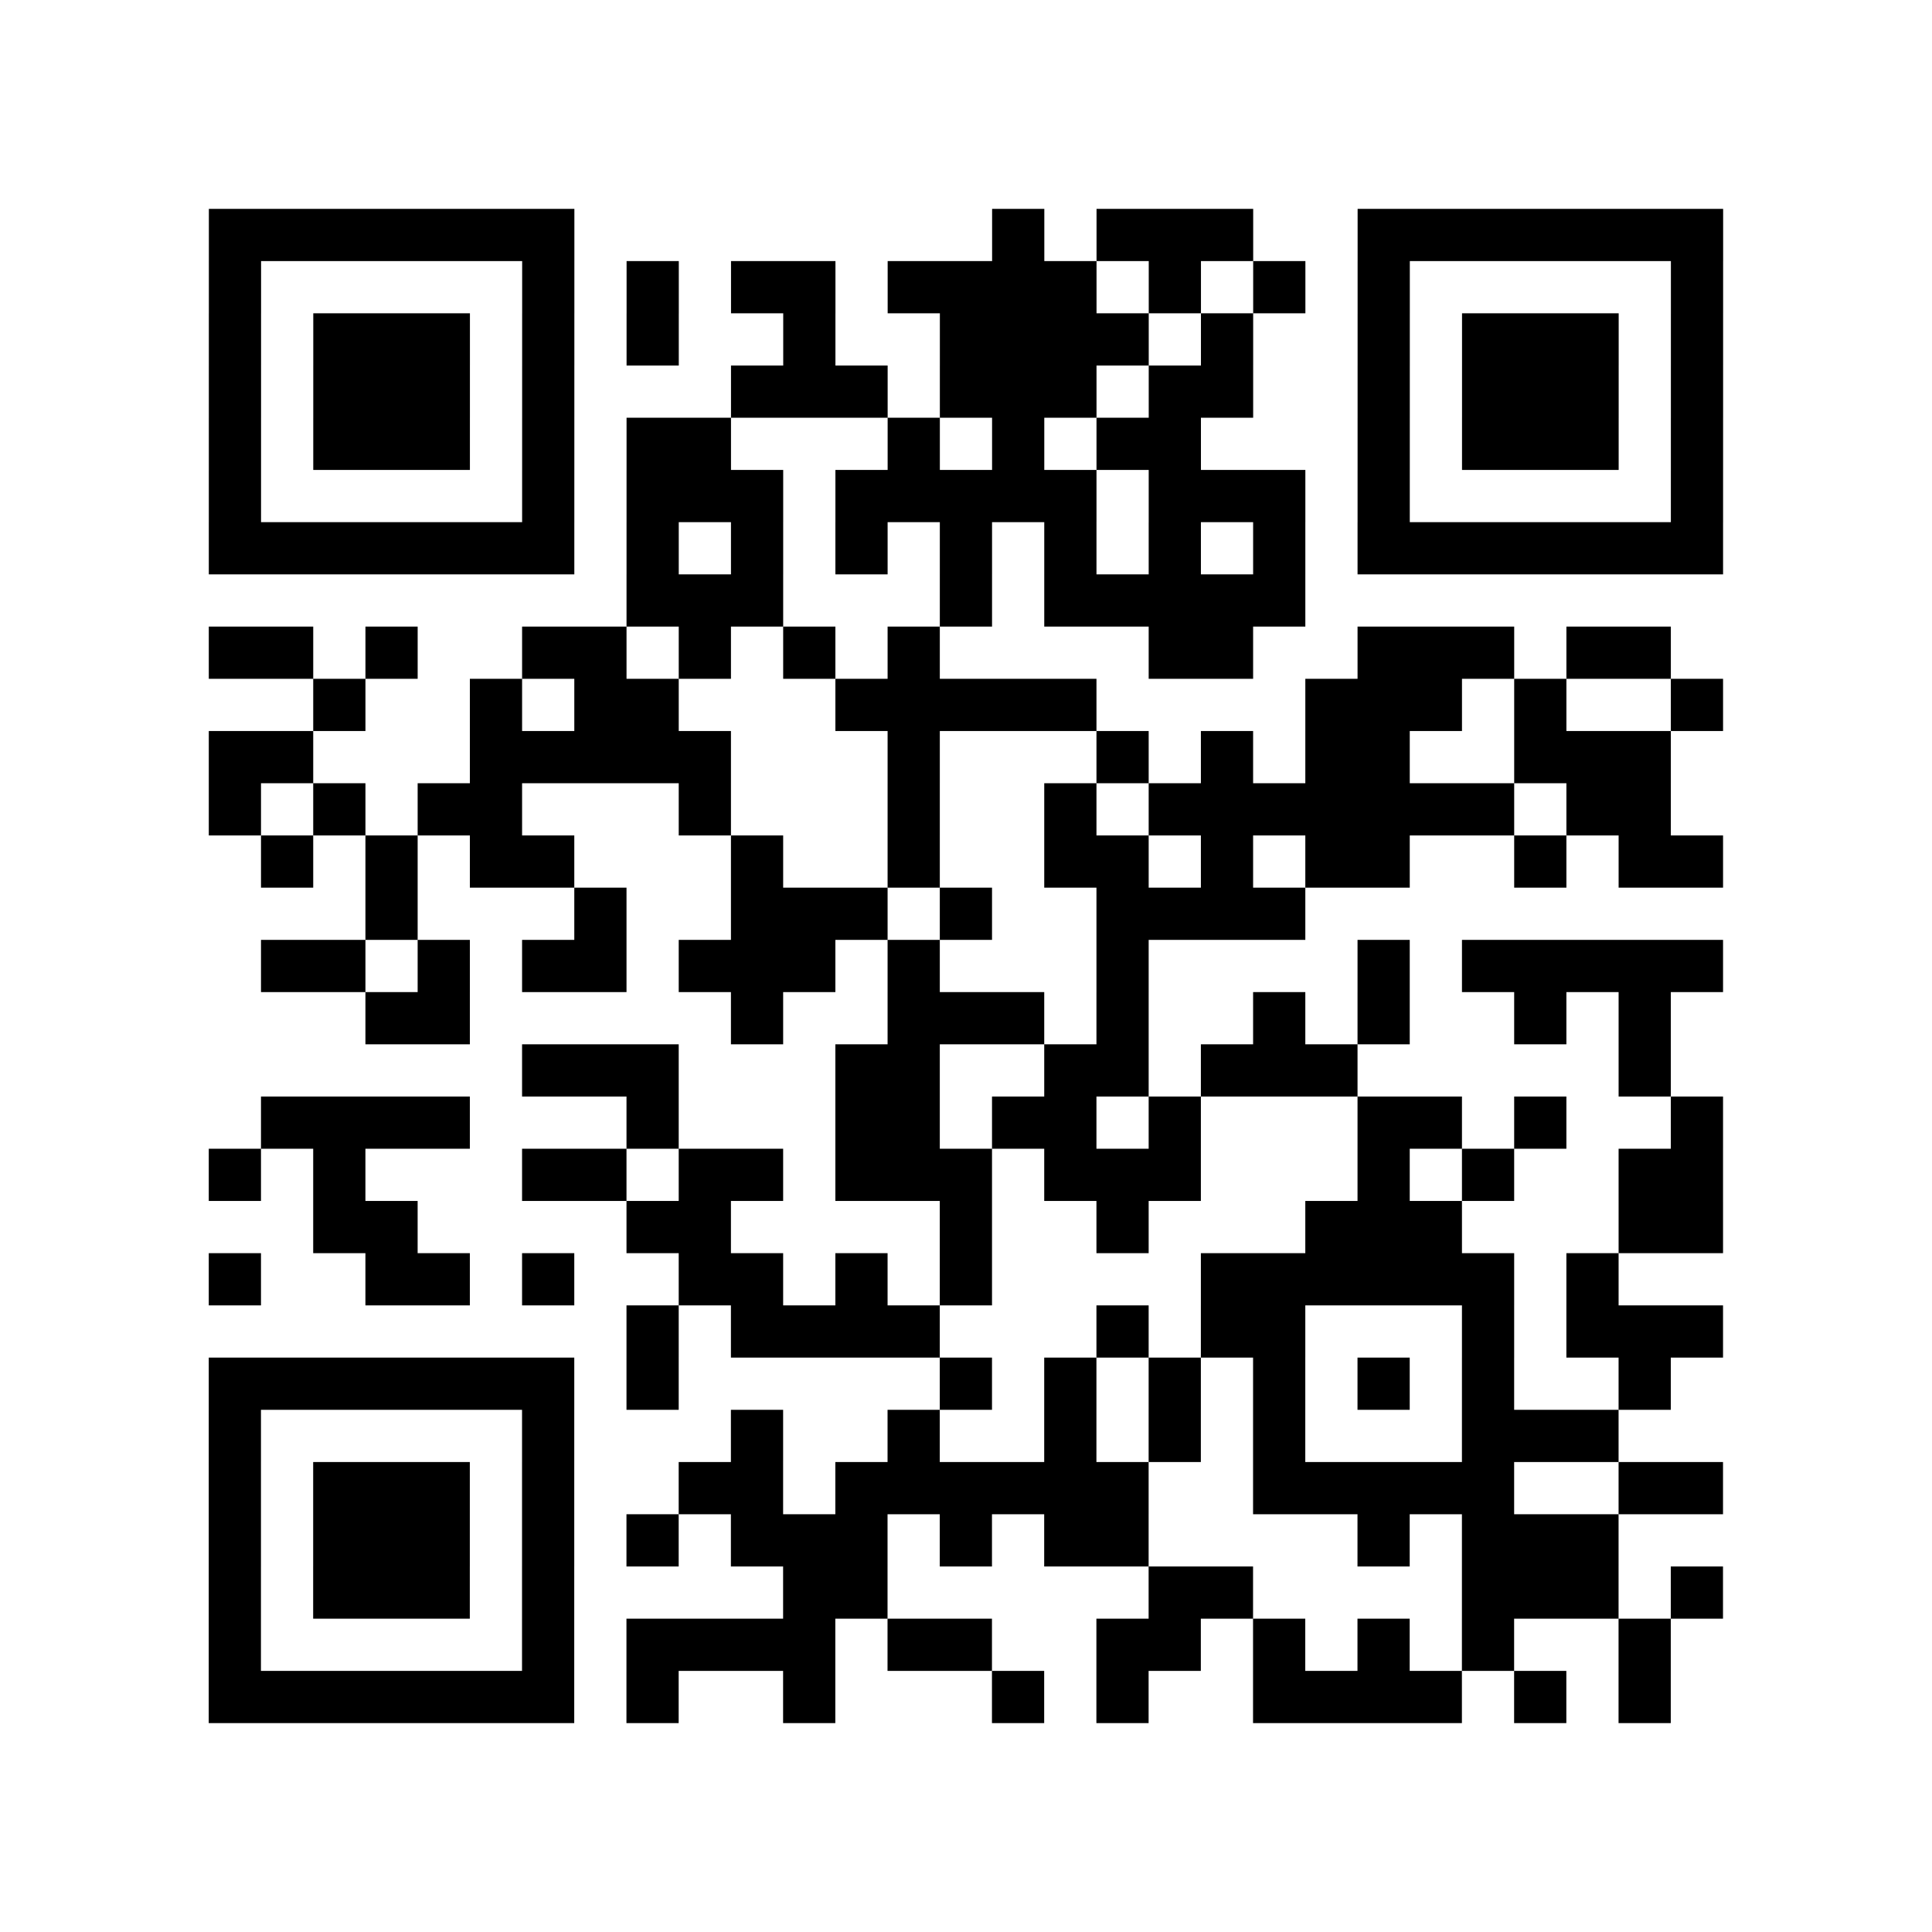 <?xml version="1.0" encoding="utf-8"?>
<svg xmlns="http://www.w3.org/2000/svg" width="37" height="37" class="segno"><path class="qrline" stroke="#000" d="M4 4.5h7m8 0h1m1 0h3m2 0h7m-29 1h1m5 0h1m1 0h1m1 0h2m1 0h4m1 0h1m1 0h1m1 0h1m5 0h1m-29 1h1m1 0h3m1 0h1m1 0h1m2 0h1m2 0h4m1 0h1m2 0h1m1 0h3m1 0h1m-29 1h1m1 0h3m1 0h1m3 0h3m1 0h3m1 0h2m2 0h1m1 0h3m1 0h1m-29 1h1m1 0h3m1 0h1m1 0h2m3 0h1m1 0h1m1 0h2m3 0h1m1 0h3m1 0h1m-29 1h1m5 0h1m1 0h3m1 0h5m1 0h3m1 0h1m5 0h1m-29 1h7m1 0h1m1 0h1m1 0h1m1 0h1m1 0h1m1 0h1m1 0h1m1 0h7m-21 1h3m3 0h1m1 0h5m-21 1h2m1 0h1m2 0h2m1 0h1m1 0h1m1 0h1m4 0h2m2 0h3m1 0h2m-26 1h1m2 0h1m1 0h2m3 0h5m4 0h3m1 0h1m2 0h1m-29 1h2m3 0h5m3 0h1m3 0h1m1 0h1m1 0h2m2 0h3m-28 1h1m1 0h1m1 0h2m3 0h1m3 0h1m2 0h1m1 0h7m1 0h2m-27 1h1m1 0h1m1 0h2m3 0h1m2 0h1m2 0h2m1 0h1m1 0h2m2 0h1m1 0h2m-26 1h1m3 0h1m2 0h3m1 0h1m2 0h4m-20 1h2m1 0h1m1 0h2m1 0h3m1 0h1m3 0h1m4 0h1m1 0h5m-26 1h2m5 0h1m2 0h3m1 0h1m2 0h1m1 0h1m2 0h1m1 0h1m-22 1h3m3 0h2m2 0h2m1 0h3m5 0h1m-27 1h4m3 0h1m3 0h2m1 0h2m1 0h1m3 0h2m1 0h1m2 0h1m-29 1h1m1 0h1m3 0h2m1 0h2m1 0h3m1 0h3m3 0h1m1 0h1m2 0h2m-27 1h2m4 0h2m4 0h1m2 0h1m3 0h3m3 0h2m-29 1h1m2 0h2m1 0h1m2 0h2m1 0h1m1 0h1m4 0h6m1 0h1m-19 1h1m1 0h4m3 0h1m1 0h2m3 0h1m1 0h3m-29 1h7m1 0h1m5 0h1m1 0h1m1 0h1m1 0h1m1 0h1m1 0h1m2 0h1m-28 1h1m5 0h1m3 0h1m2 0h1m2 0h1m1 0h1m1 0h1m3 0h3m-27 1h1m1 0h3m1 0h1m2 0h2m1 0h6m2 0h5m2 0h2m-29 1h1m1 0h3m1 0h1m1 0h1m1 0h3m1 0h1m1 0h2m4 0h1m1 0h3m-27 1h1m1 0h3m1 0h1m4 0h2m5 0h2m4 0h3m1 0h1m-29 1h1m5 0h1m1 0h4m1 0h2m2 0h2m1 0h1m1 0h1m1 0h1m2 0h1m-28 1h7m1 0h1m2 0h1m3 0h1m1 0h1m2 0h4m1 0h1m1 0h1"/></svg>
